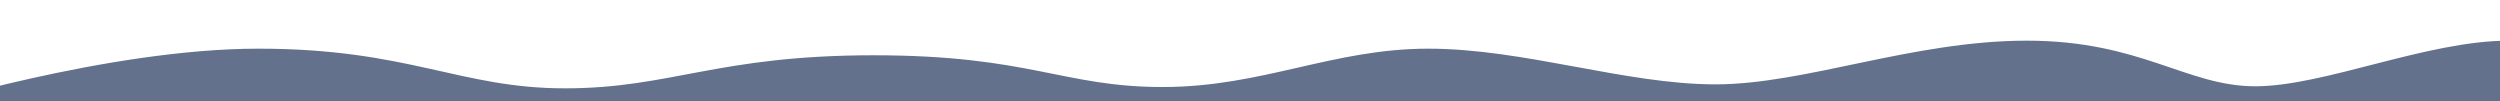<?xml version="1.0" encoding="UTF-8"?> <svg xmlns="http://www.w3.org/2000/svg" id="Layer_1" data-name="Layer 1" viewBox="0 0 2560 103.69"> <defs> <style>.cls-1{fill:#63718c;}</style> </defs> <title>new</title> <path class="cls-1" d="M-85.42,110.76s196-60.93,350-60.93,206,40.62,314,40.62,156-33.85,316-33.85,194,32.5,296,32.5,174-39.27,272-39.27,202,36.56,294,36.56,201.88-44.75,318.87-44.75,163.49,46.71,234,46.71,175.49-46.71,259.49-46.71,268.49,84.28,268.49,84.28L-180.39,165.73Z"></path> </svg> 